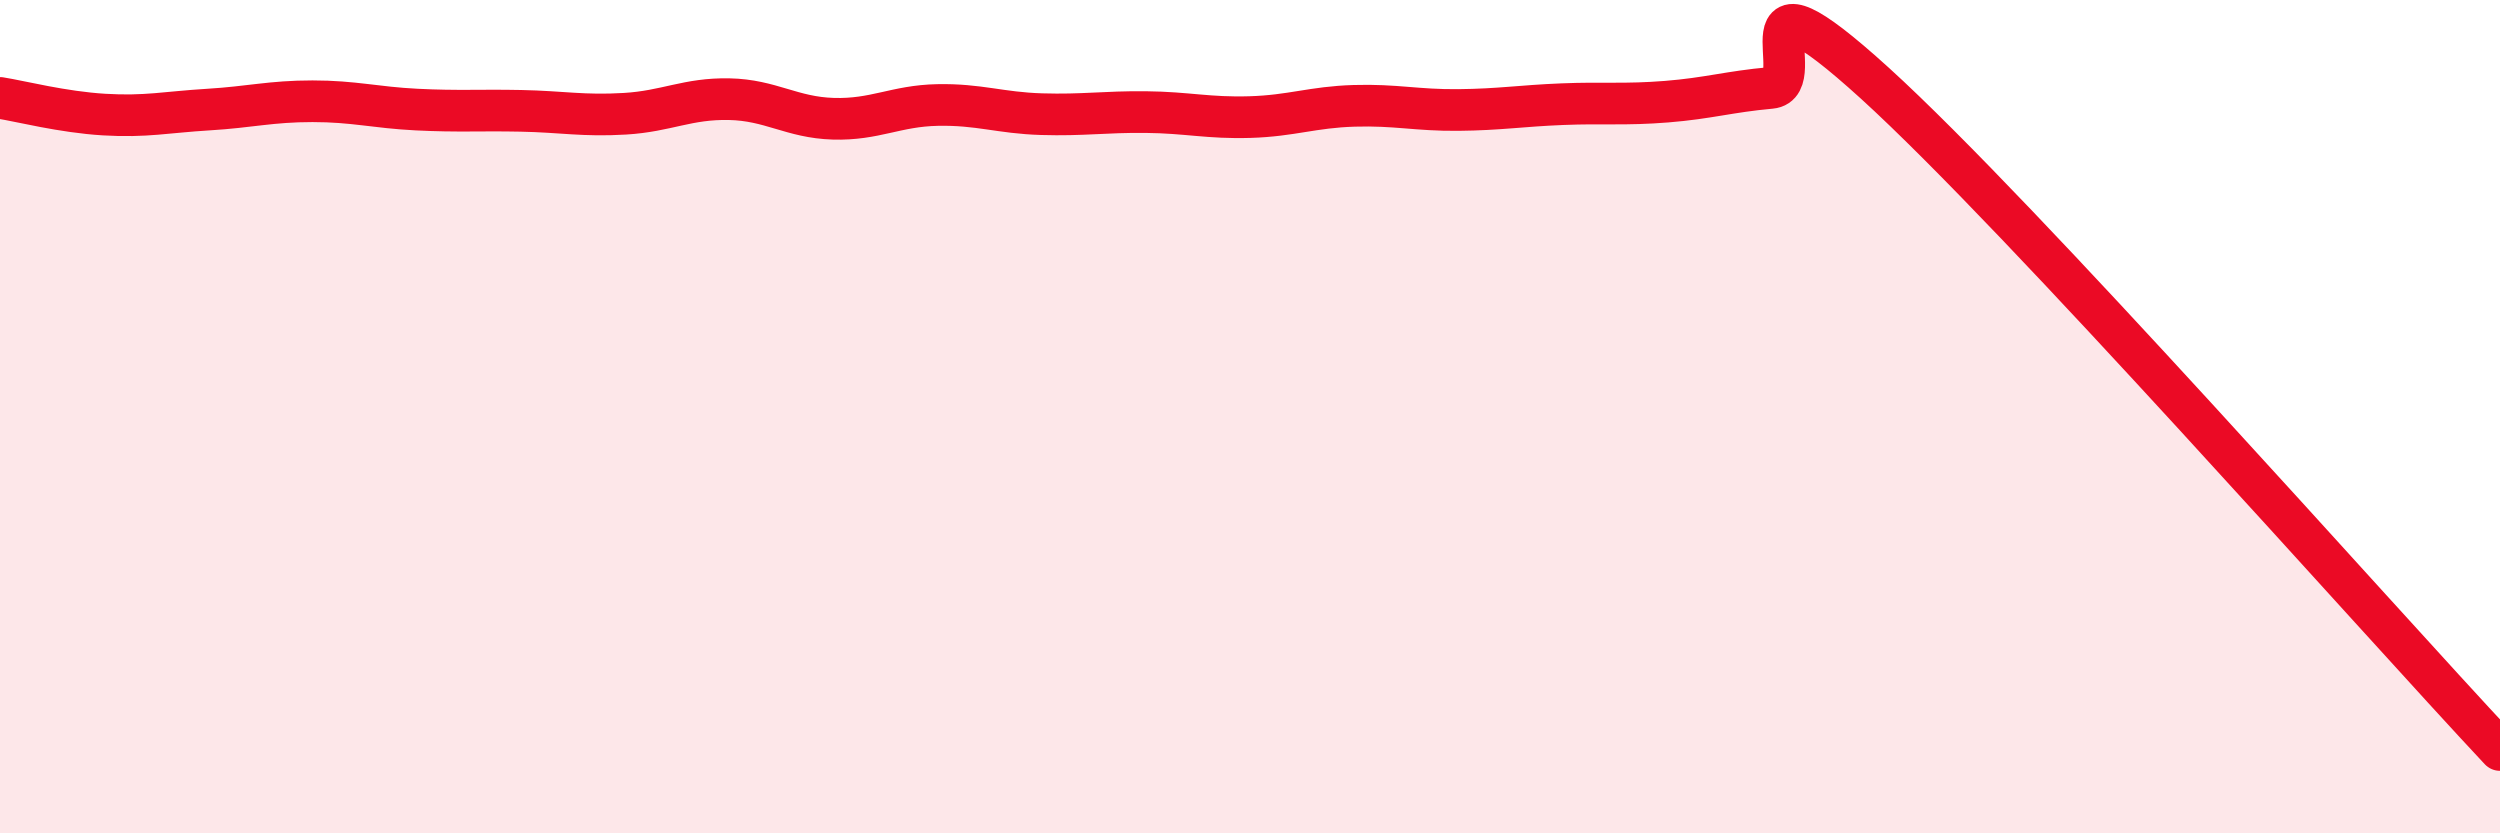 
    <svg width="60" height="20" viewBox="0 0 60 20" xmlns="http://www.w3.org/2000/svg">
      <path
        d="M 0,2.35 C 0.5,2.43 1.5,2.69 2.5,2.75 C 3.5,2.81 4,2.69 5,2.63 C 6,2.57 6.5,2.43 7.5,2.43 C 8.5,2.43 9,2.58 10,2.63 C 11,2.68 11.5,2.64 12.5,2.66 C 13.5,2.68 14,2.79 15,2.73 C 16,2.67 16.5,2.36 17.5,2.38 C 18.5,2.4 19,2.82 20,2.85 C 21,2.88 21.5,2.54 22.5,2.52 C 23.5,2.5 24,2.71 25,2.74 C 26,2.77 26.5,2.68 27.5,2.69 C 28.5,2.7 29,2.84 30,2.81 C 31,2.78 31.5,2.57 32.5,2.54 C 33.5,2.51 34,2.65 35,2.64 C 36,2.63 36.5,2.54 37.5,2.5 C 38.5,2.46 39,2.52 40,2.44 C 41,2.36 41.5,2.2 42.5,2.11 C 43.5,2.02 41.5,-1.18 45,2 C 48.5,5.18 57,14.8 60,18L60 20L0 20Z"
        fill="#EB0A25"
        opacity="0.1"
        stroke-linecap="round"
        stroke-linejoin="round"
      />
      <path
        d="M 0,2.35 C 0.5,2.43 1.5,2.69 2.5,2.75 C 3.5,2.81 4,2.69 5,2.63 C 6,2.57 6.5,2.43 7.5,2.43 C 8.5,2.43 9,2.58 10,2.63 C 11,2.68 11.5,2.64 12.5,2.66 C 13.5,2.68 14,2.79 15,2.73 C 16,2.67 16.5,2.36 17.5,2.38 C 18.5,2.4 19,2.82 20,2.85 C 21,2.88 21.5,2.54 22.5,2.52 C 23.5,2.5 24,2.71 25,2.74 C 26,2.77 26.5,2.68 27.5,2.69 C 28.5,2.7 29,2.84 30,2.81 C 31,2.78 31.5,2.57 32.5,2.54 C 33.5,2.51 34,2.65 35,2.64 C 36,2.63 36.5,2.54 37.5,2.5 C 38.5,2.46 39,2.52 40,2.44 C 41,2.36 41.5,2.2 42.5,2.11 C 43.5,2.02 41.5,-1.18 45,2 C 48.5,5.18 57,14.8 60,18"
        stroke="#EB0A25"
        stroke-width="1"
        fill="none"
        stroke-linecap="round"
        stroke-linejoin="round"
      />
    </svg>
  